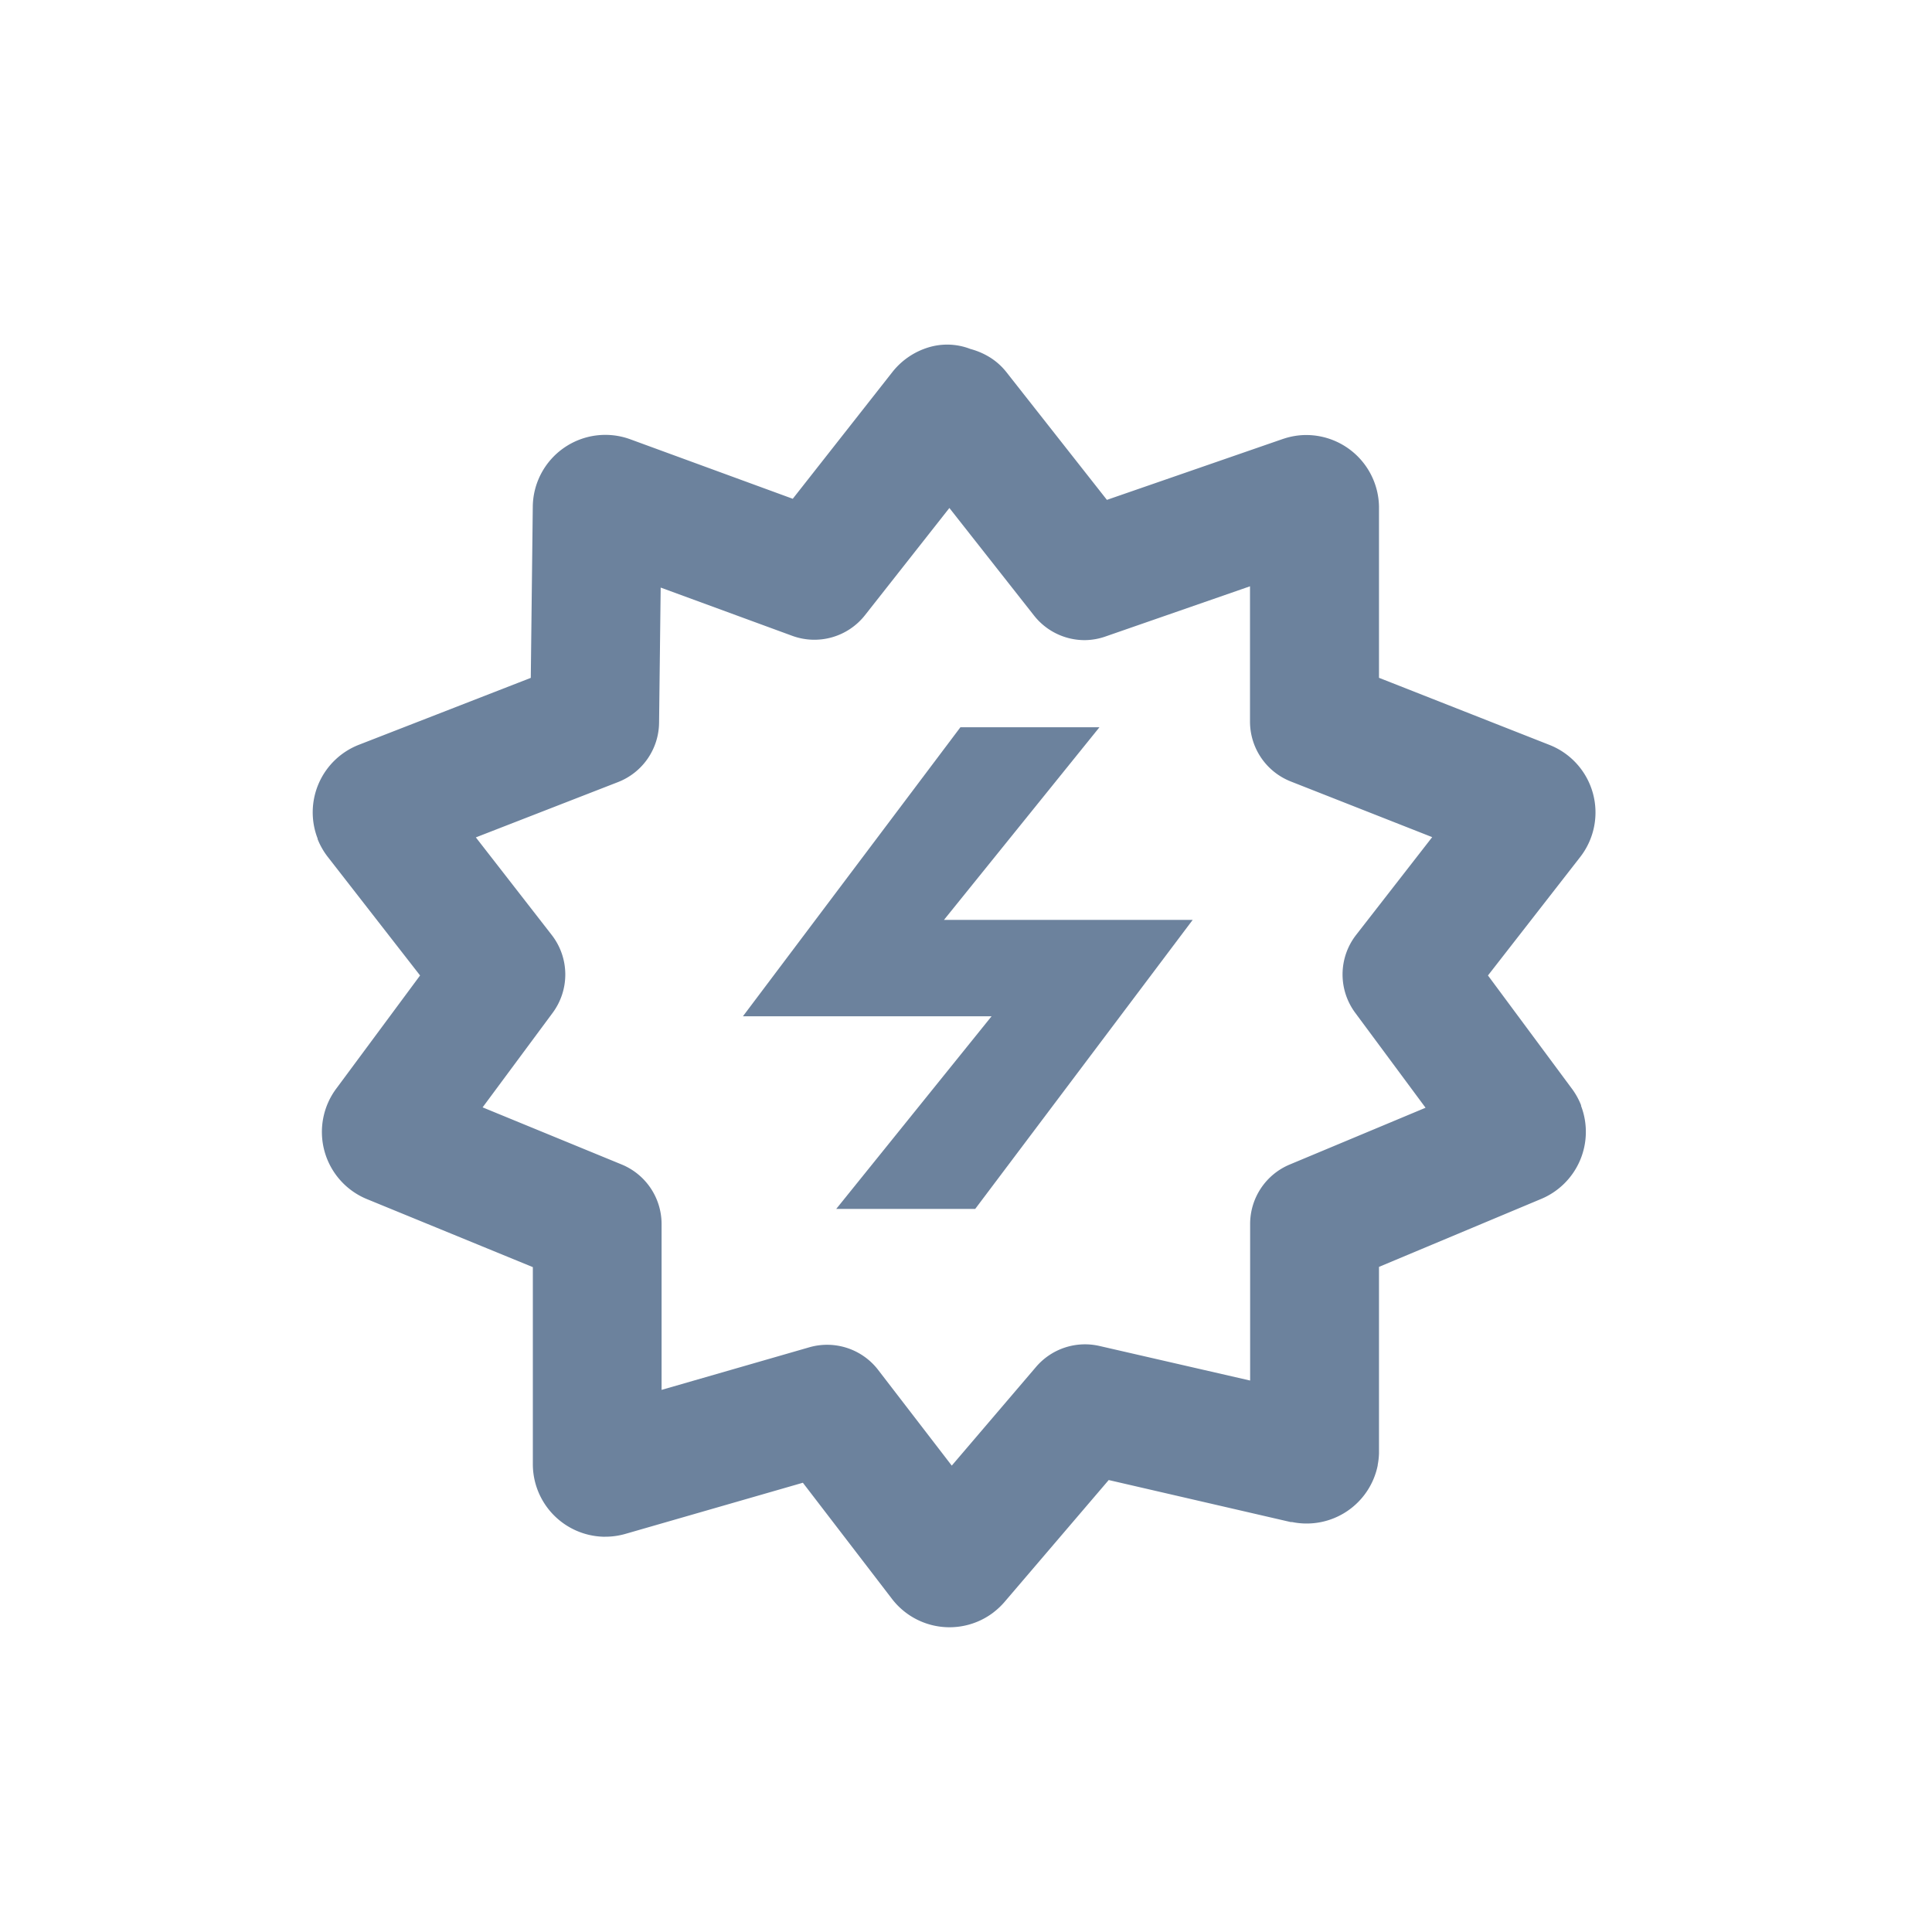 <svg xmlns="http://www.w3.org/2000/svg" xmlns:xlink="http://www.w3.org/1999/xlink" width="30" height="30" viewBox="0 0 30 30">
  <defs>
    <clipPath id="clip-path">
      <rect id="Rectangle_10749" data-name="Rectangle 10749" width="30" height="30" transform="translate(527 287)" fill="none" stroke="#707070" stroke-width="1"/>
    </clipPath>
  </defs>
  <g id="Mask_Group_569" data-name="Mask Group 569" transform="translate(-527 -287)" clip-path="url(#clip-path)">
    <g id="Group_55468" data-name="Group 55468" transform="translate(-6836.588 -3631.656)">
      <g id="Group_36761" data-name="Group 36761" transform="translate(7351.438 3208.844)">
        <g id="Group_23929" data-name="Group 23929" transform="translate(18.003 716.163)">
          <g id="Group_23930" data-name="Group 23930" transform="translate(0 0)">
            <path id="Path_55526" data-name="Path 55526" d="M9.355-.331a1,1,0,0,1,.361.068A1.125,1.125,0,0,1,10-.144a1,1,0,0,1,.274.24L11.835,2.08l2.733-.946.022-.007a1.125,1.125,0,0,1,.325-.054h.019a1.131,1.131,0,0,1,1.126,1.11s0,.01,0,.015V4.843l2.647,1.042a1.127,1.127,0,0,1,.474,1.745L17.752,9.465l1.292,1.743a1.125,1.125,0,0,1,.154.272l0,.011a1.129,1.129,0,0,1-.627,1.447L16.06,13.99v2.865q0,.016,0,.031a1.129,1.129,0,0,1-.02.179l0,.008a1.126,1.126,0,0,1-1.331.879l-.022,0L11.863,17.3l-1.616,1.891a1.14,1.14,0,0,1-.167.159l-.015.012a1.126,1.126,0,0,1-1.57-.22l-1.381-1.8-2.745.791a1.127,1.127,0,0,1-.322.047h-.04a1.128,1.128,0,0,1-1.086-1.14V13.994L.348,12.939a1.127,1.127,0,0,1-.472-1.727L1.17,9.465-.257,7.632a1.127,1.127,0,0,1-.164-.284l0-.009A1.126,1.126,0,0,1,.222,5.882L2.889,4.844,2.92,2.188A1.127,1.127,0,0,1,4.436,1.14h0l2.521.923L8.5.1A1.133,1.133,0,0,1,9.072-.29,1,1,0,0,1,9.355-.331ZM11.49,4.258a1,1,0,0,1-.786-.381L9.389,2.206,8.079,3.87a1,1,0,0,1-1.13.321L4.906,3.442l-.025,2.1a1,1,0,0,1-.637.92l-2.208.859L3.214,8.836a1,1,0,0,1,.014,1.21L2.141,11.513,4.3,12.4a1,1,0,0,1,.62.925V15.9l2.293-.661a1,1,0,0,1,1.07.351l1.143,1.486,1.309-1.533a1,1,0,0,1,.984-.325l2.34.537V13.324a1,1,0,0,1,.614-.923l2.11-.882-1.092-1.474a1,1,0,0,1,.014-1.21l1.181-1.518-2.195-.864a1,1,0,0,1-.634-.931v-2.1L11.817,4.2A1,1,0,0,1,11.49,4.258Z" transform="translate(-0.5 -0.669)" fill="#6c829d"/>
          </g>
        </g>
        <path id="Path_55527" data-name="Path 55527" d="M1083.528,364.7h-2.159l-3.377,4.488h3.861l-2.412,2.991h2.158l3.377-4.488h-3.862Z" transform="translate(-1054.306 356.405)" fill="#6c829d"/>
      </g>
    </g>
  </g>
</svg>
